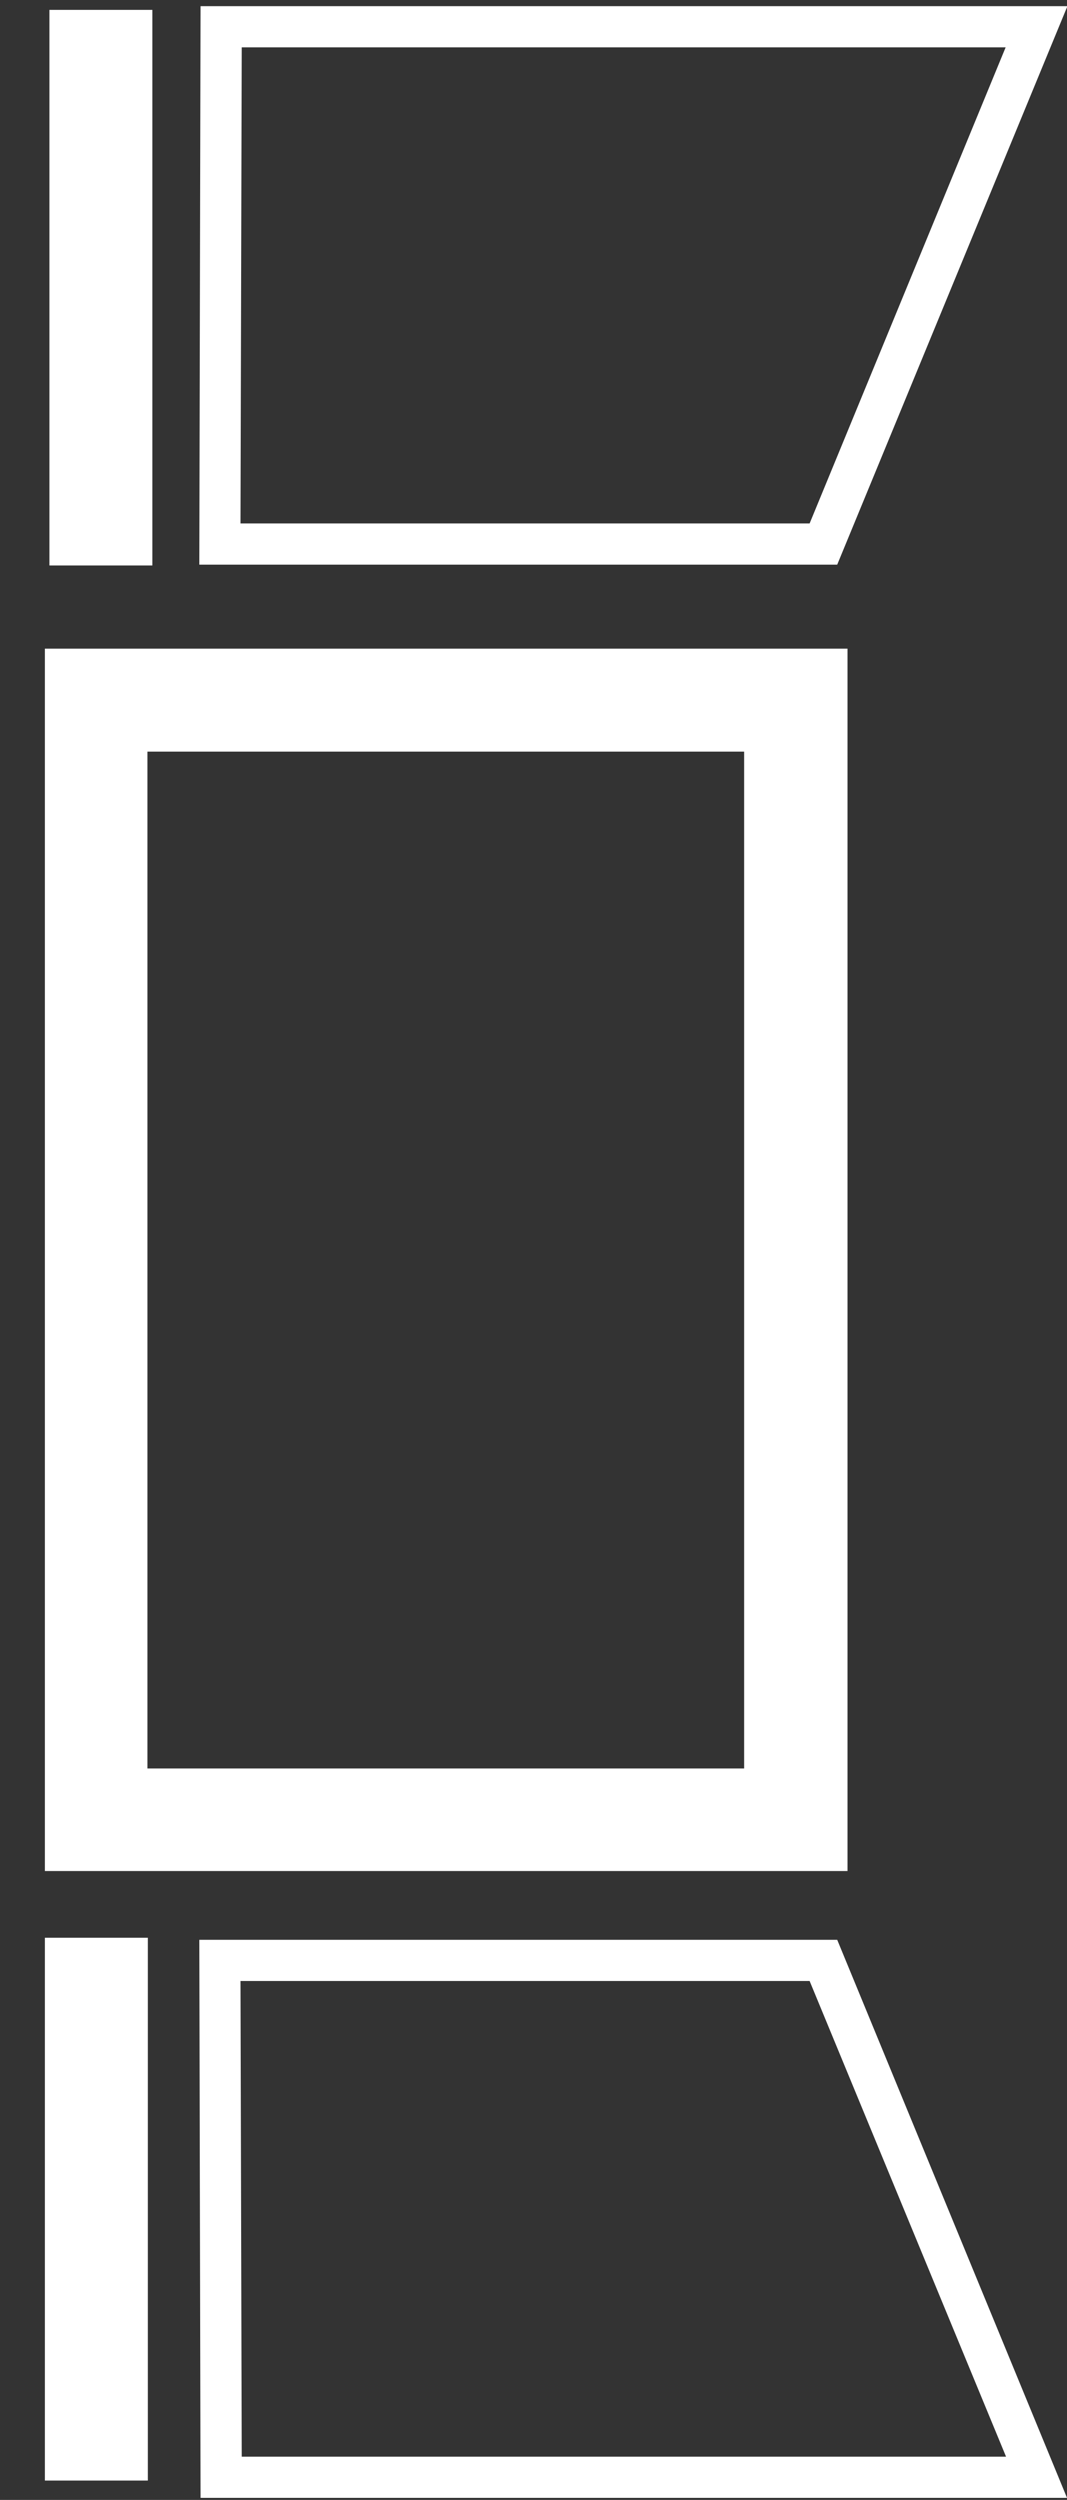 <?xml version="1.0" encoding="utf-8"?>
<!-- Generator: Adobe Illustrator 24.3.0, SVG Export Plug-In . SVG Version: 6.00 Build 0)  -->
<svg version="1.1" id="Ebene_2" xmlns="http://www.w3.org/2000/svg" xmlns:xlink="http://www.w3.org/1999/xlink" x="0px" y="0px"
	 width="25.91px" height="60.7px" viewBox="0 0 25.91 60.7" style="enable-background:new 0 0 25.91 60.7;" xml:space="preserve">
<rect x="0" y="0" width="25.91" height="60.7" fill="#333333" stroke="none"/>
<style type="text/css">
	.st0{fill:#FFFFFF;}
</style>
<path class="st0" d="M20.57,45.43H1.09V15.75h19.49V45.43z M3.58,42.94h14.49V18.25H3.58V42.94z"/>
<rect x="1.09" y="47.05" class="st0" width="2.5" height="13.18"/>
<rect x="1.2" y="0.24" class="st0" width="2.5" height="13.49"/>
<path class="st0" d="M25.91,60.65H4.87L4.84,47.1h15.49L25.91,60.65z M5.87,59.65h18.56L19.66,48.1H5.84L5.87,59.65z"/>
<path class="st0" d="M20.33,13.71H4.84L4.87,0.15h21.05L20.33,13.71z M5.84,12.71h13.82l4.76-11.56H5.87L5.84,12.71z"/>
</svg>
